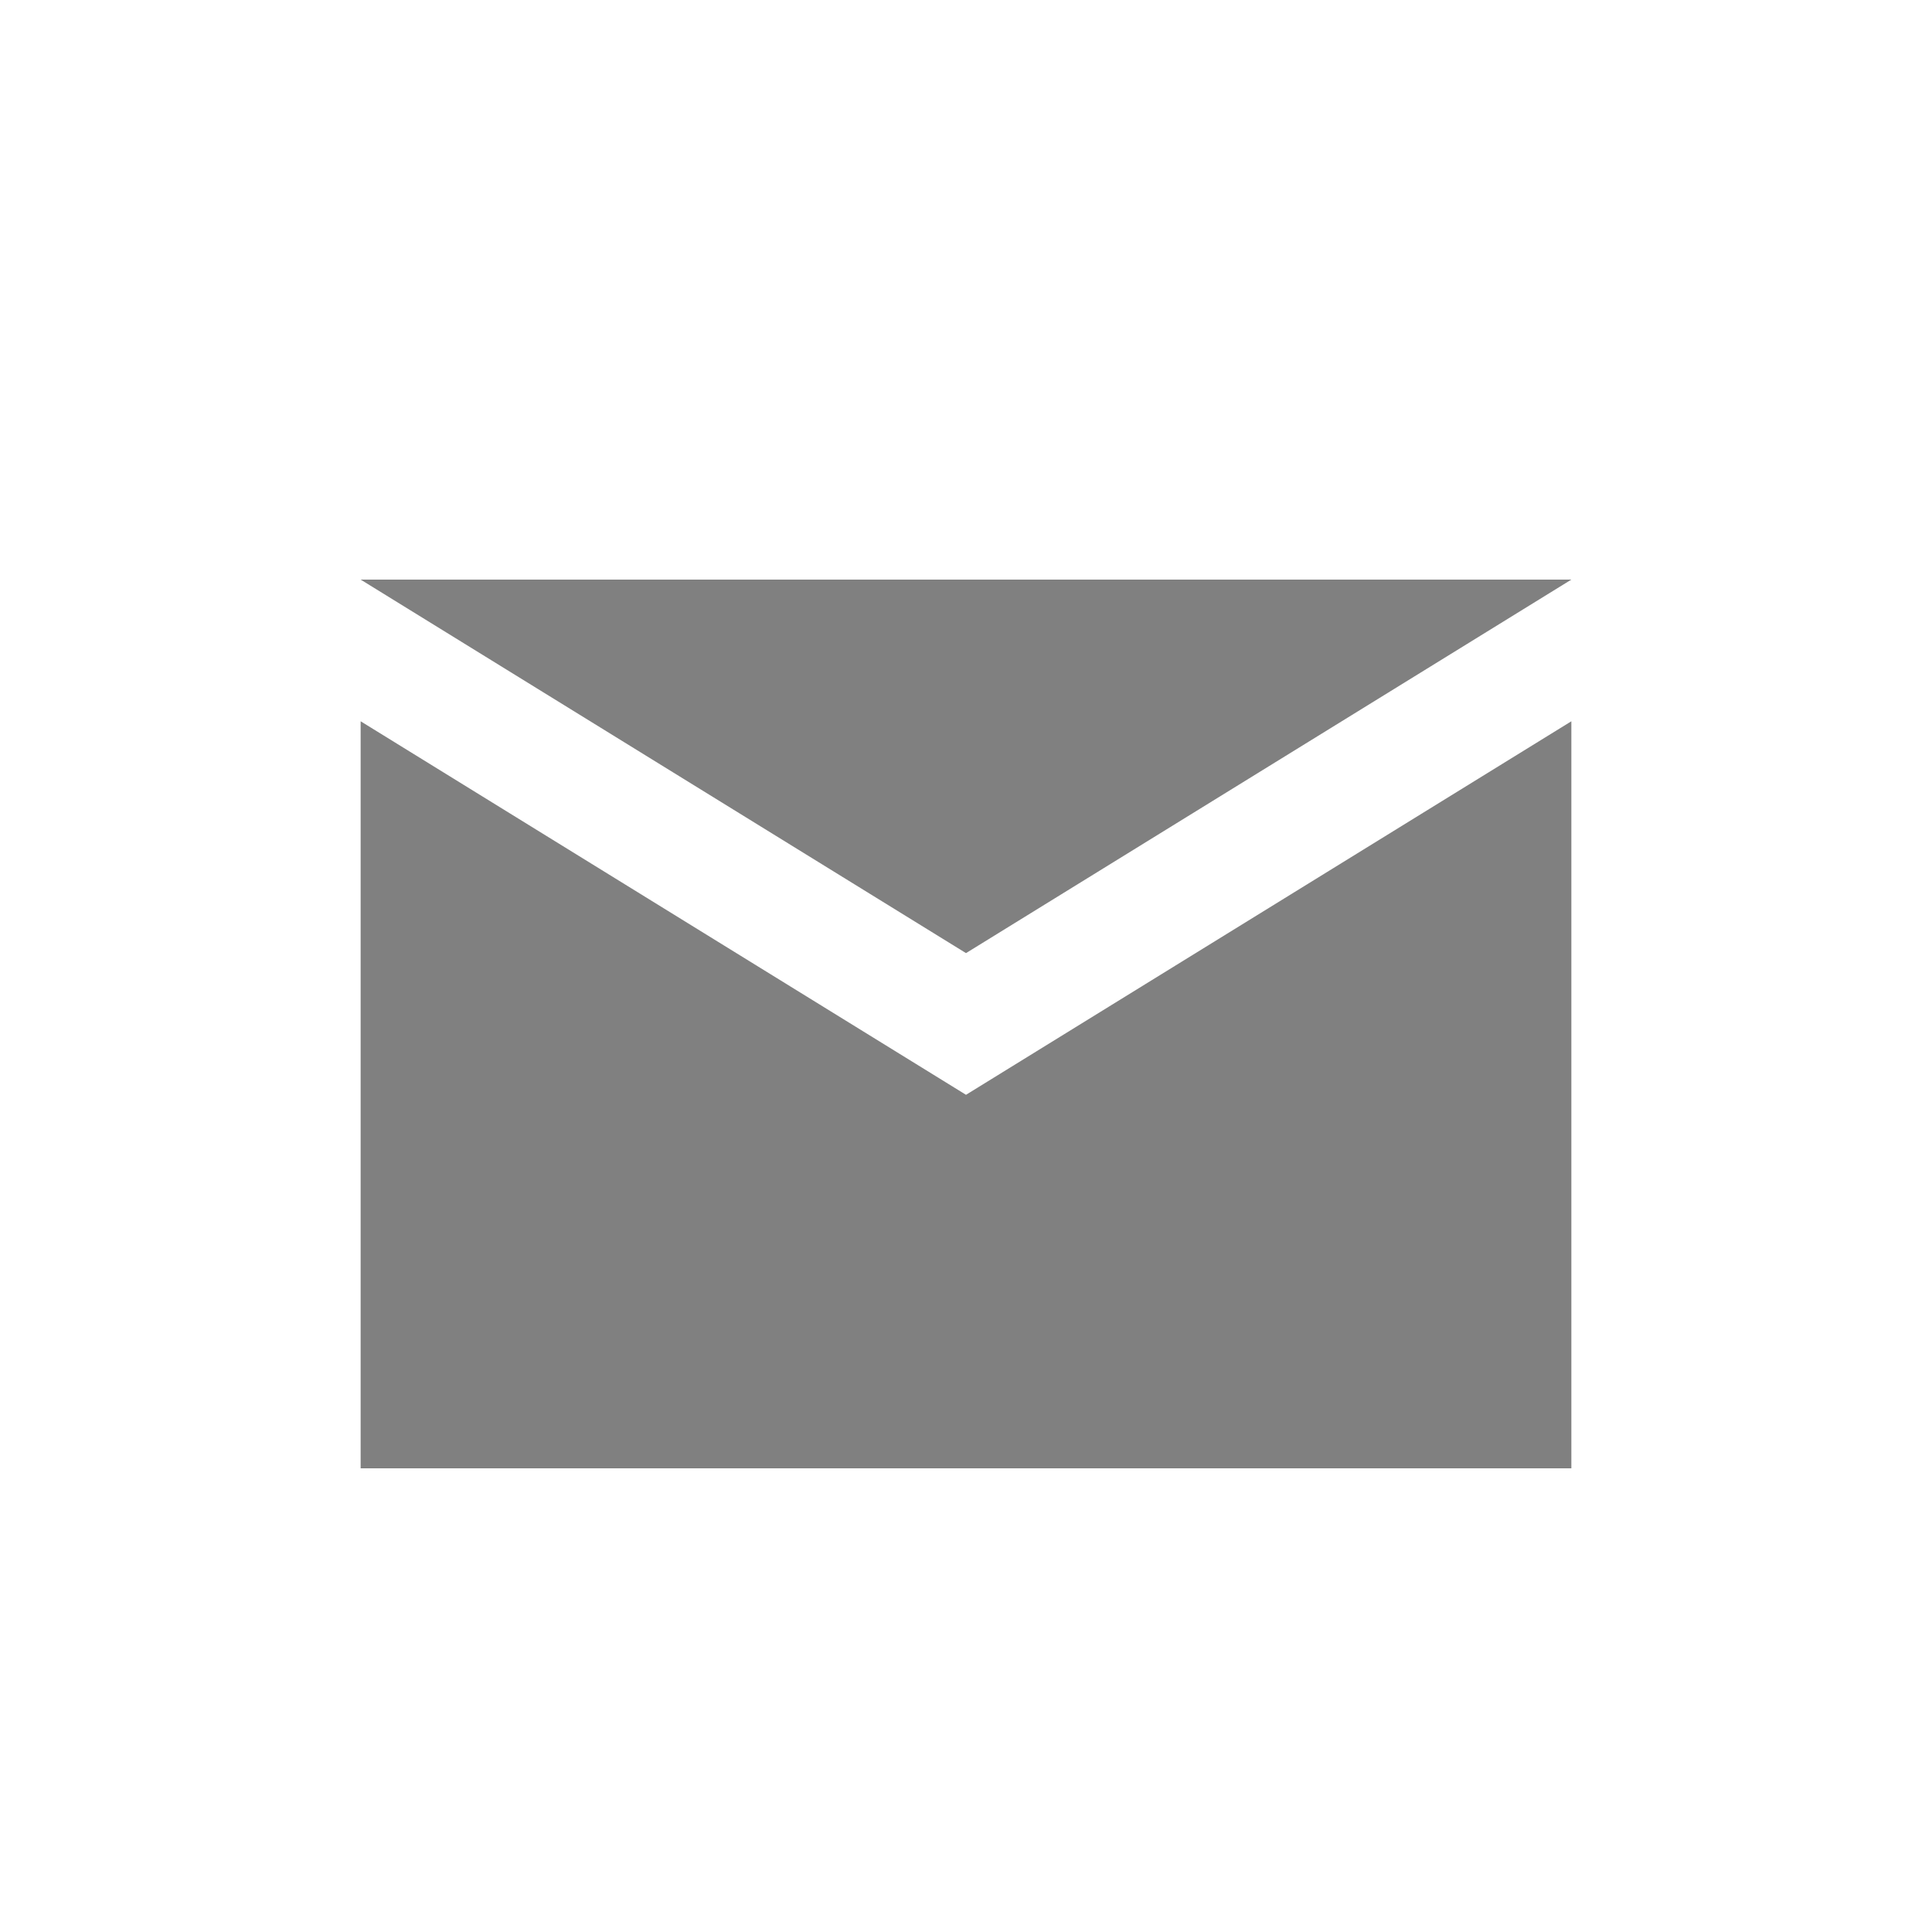 <?xml version="1.0" encoding="utf-8"?>
<!-- Generator: Adobe Illustrator 24.1.3, SVG Export Plug-In . SVG Version: 6.00 Build 0)  -->
<svg version="1.1" id="レイヤー_1" xmlns="http://www.w3.org/2000/svg" xmlns:xlink="http://www.w3.org/1999/xlink" x="0px"
	 y="0px" viewBox="0 0 30 30" style="enable-background:new 0 0 30 30;" xml:space="preserve" width="30" height="30">
<style type="text/css">
	.st0{fill:#808080;}
</style>
<polygon class="st0" points="24.4,11.2 15,17 5.6,11.2 5.6,22.8 24.4,22.8 "/>
<polygon class="st0" points="15,14.8 5.6,9 24.4,9 "/>
</svg>
